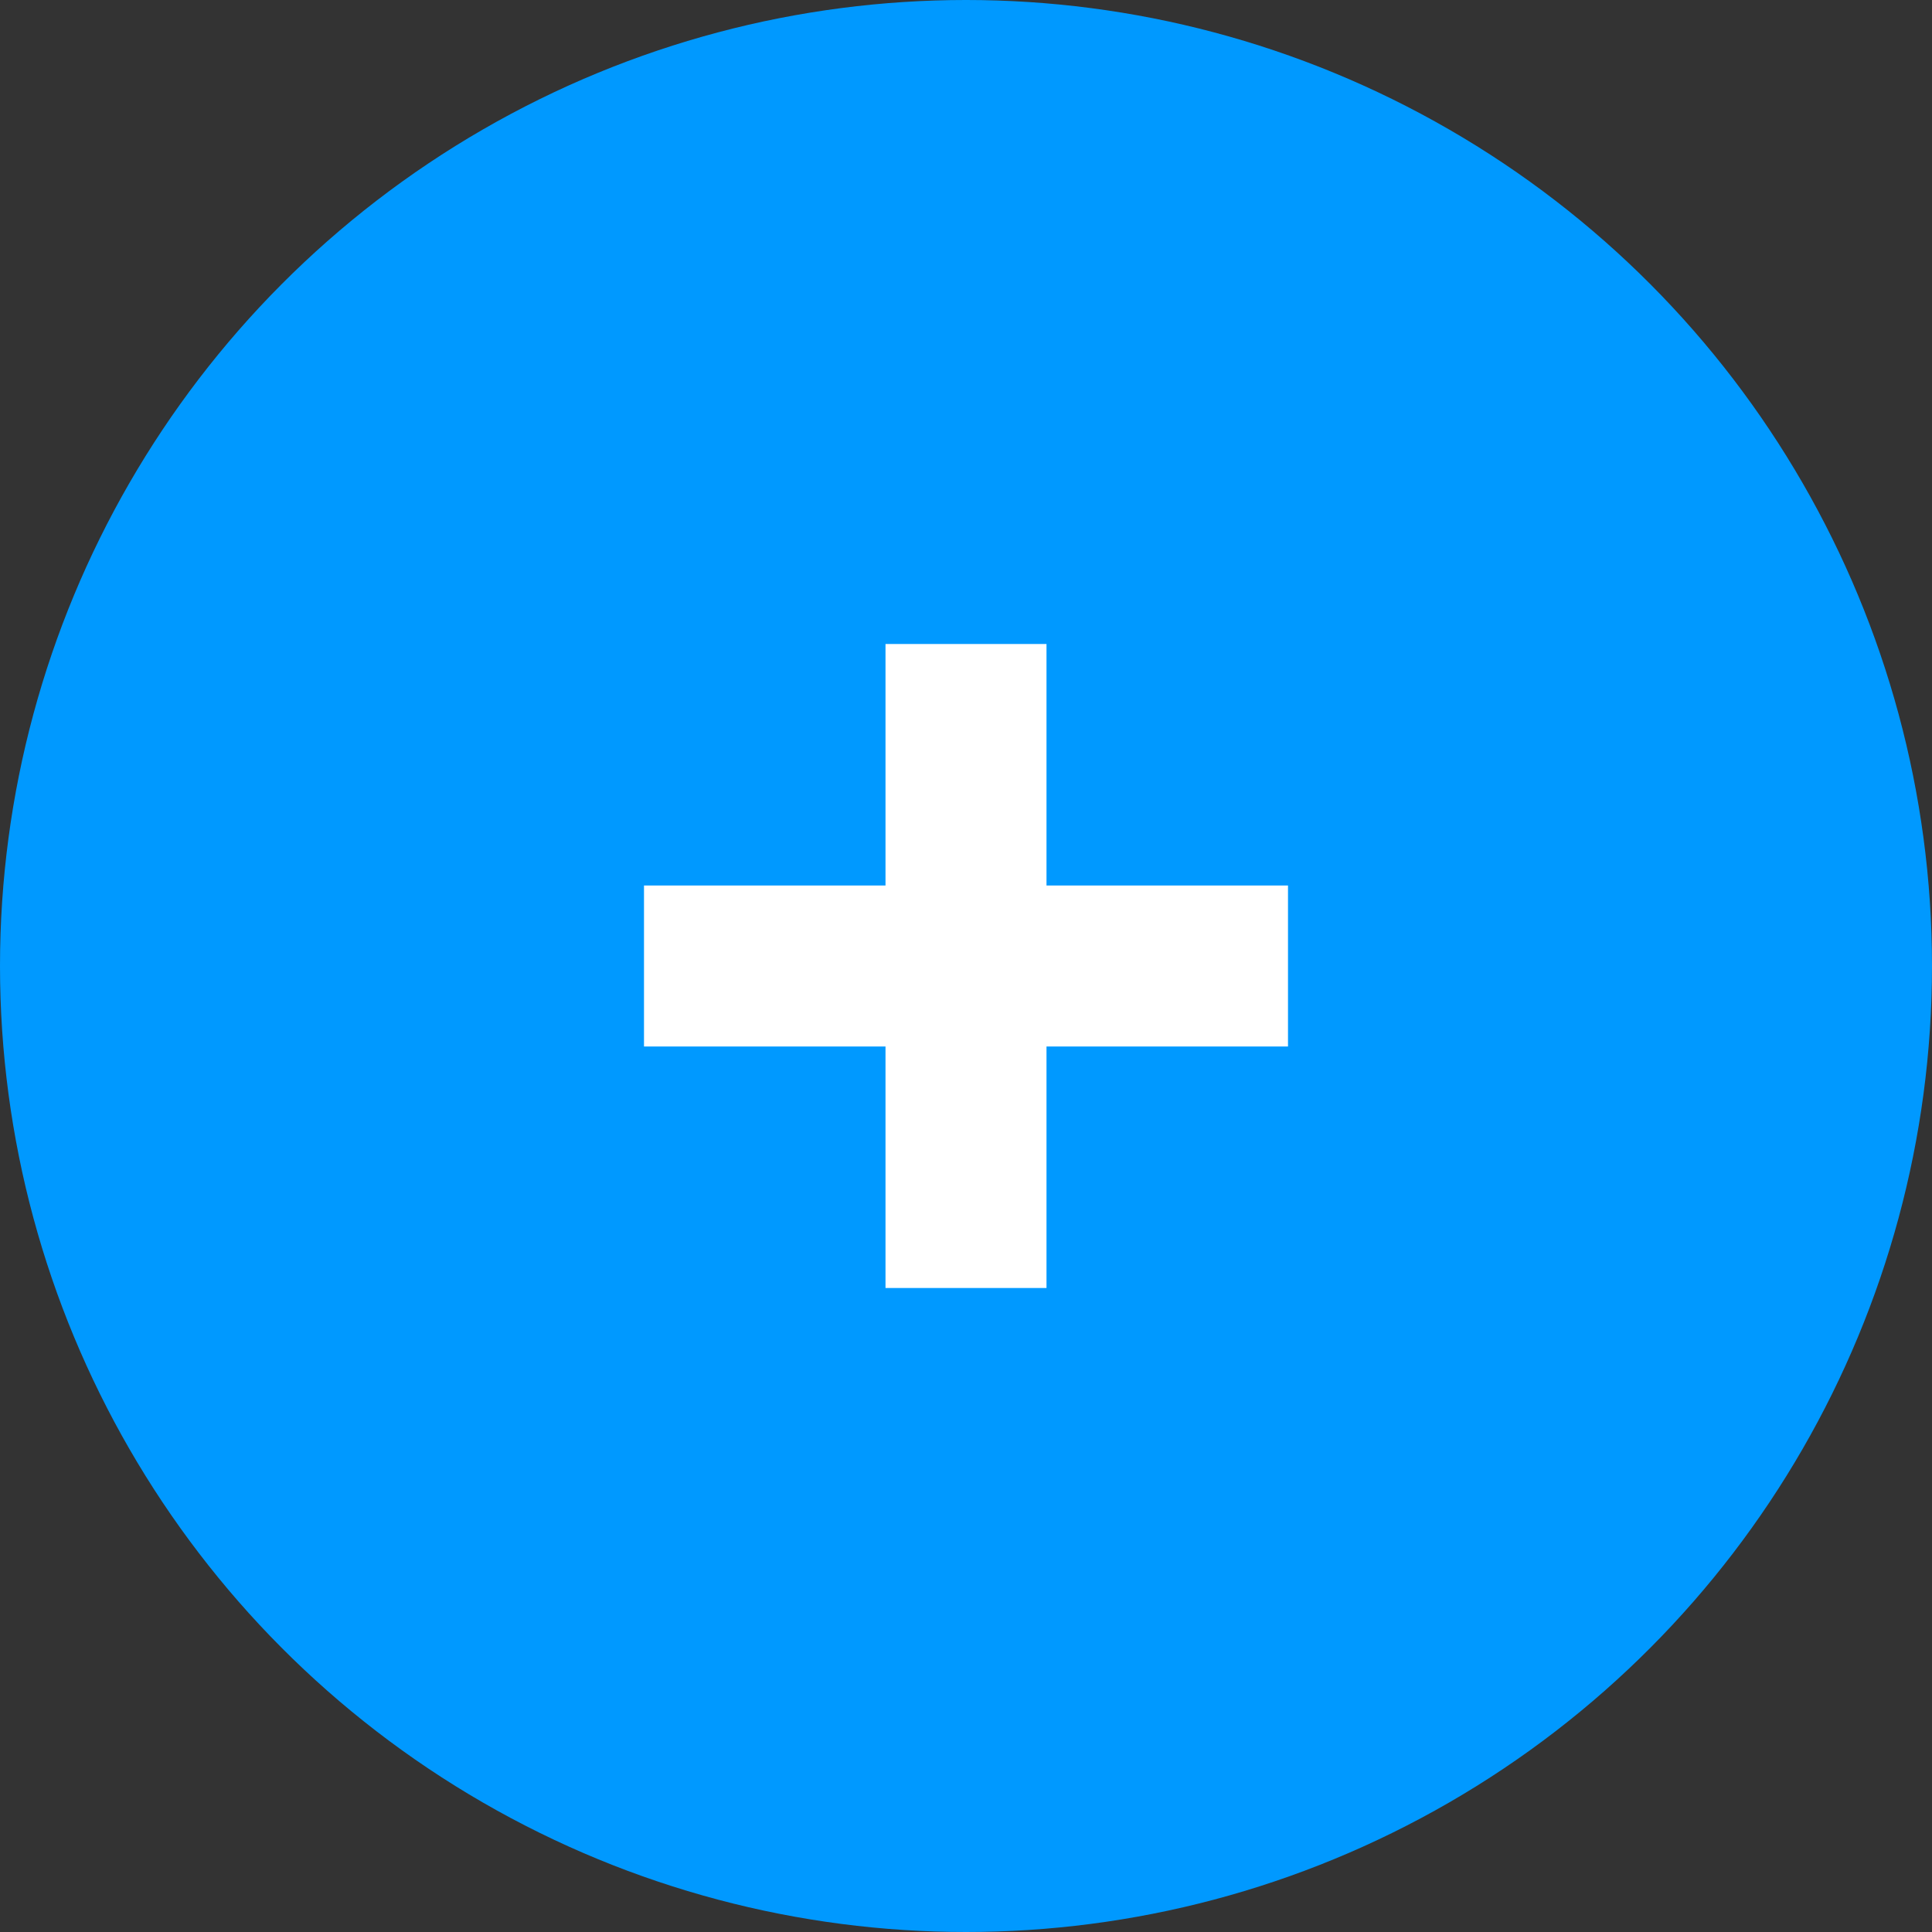 <svg width="24" height="24" viewBox="0 0 24 24" fill="none" xmlns="http://www.w3.org/2000/svg">
<rect x="0" y="0" width="24" height="24" fill="#333333" stroke="none"/>
<circle cx="12" cy="12" r="12" fill="#0099FF"/>
<rect x="8" y="11" width="8" height="2" fill="white"/>
<rect x="13" y="8" width="8" height="2" transform="rotate(90 13 8)" fill="white"/>
</svg>
